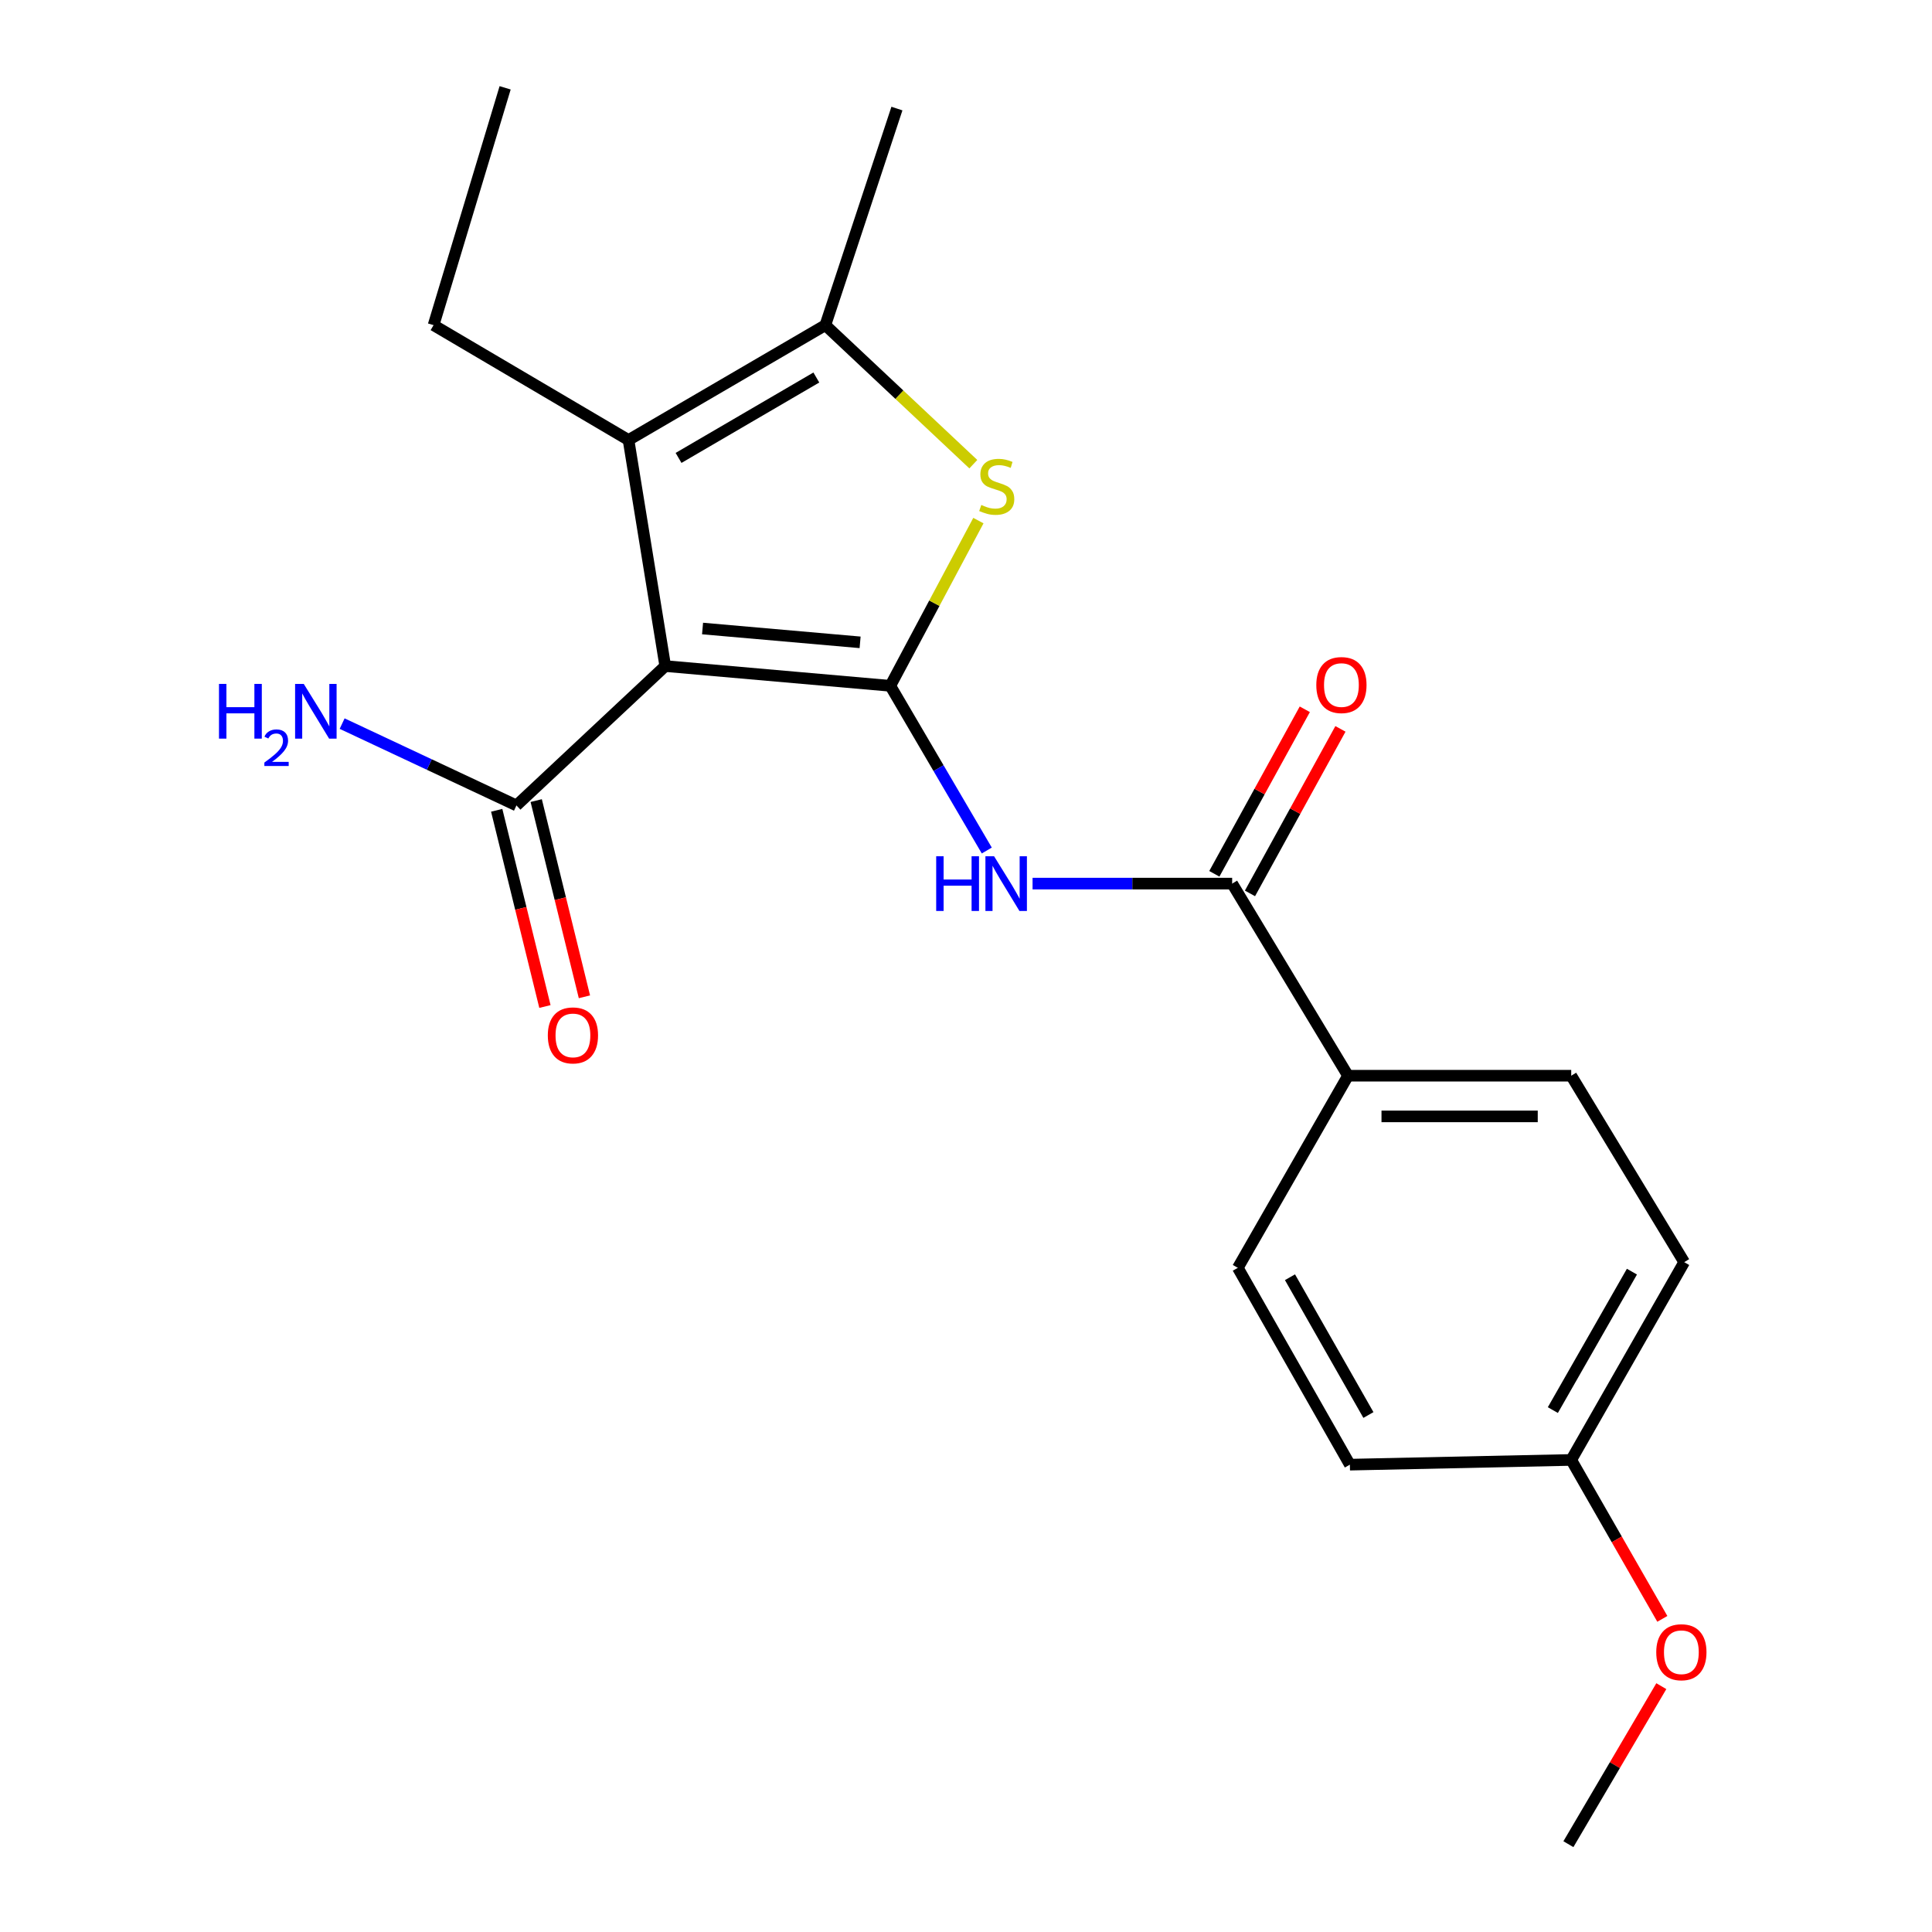 <?xml version='1.0' encoding='iso-8859-1'?>
<svg version='1.1' baseProfile='full'
              xmlns='http://www.w3.org/2000/svg'
                      xmlns:rdkit='http://www.rdkit.org/xml'
                      xmlns:xlink='http://www.w3.org/1999/xlink'
                  xml:space='preserve'
width='1000px' height='1000px' viewBox='0 0 1000 1000'>
<!-- END OF HEADER -->
<rect style='opacity:1.0;fill:#FFFFFF;stroke:none' width='1000' height='1000' x='0' y='0'> </rect>
<path class='bond-0' d='M 460.821,354.981 L 344.33,344.757' style='fill:none;fill-rule:evenodd;stroke:#000000;stroke-width:6px;stroke-linecap:butt;stroke-linejoin:miter;stroke-opacity:1' />
<path class='bond-0' d='M 445.188,332.473 L 363.644,325.317' style='fill:none;fill-rule:evenodd;stroke:#000000;stroke-width:6px;stroke-linecap:butt;stroke-linejoin:miter;stroke-opacity:1' />
<path class='bond-1' d='M 460.821,354.981 L 483.62,312.219' style='fill:none;fill-rule:evenodd;stroke:#000000;stroke-width:6px;stroke-linecap:butt;stroke-linejoin:miter;stroke-opacity:1' />
<path class='bond-1' d='M 483.62,312.219 L 506.419,269.457' style='fill:none;fill-rule:evenodd;stroke:#CCCC00;stroke-width:6px;stroke-linecap:butt;stroke-linejoin:miter;stroke-opacity:1' />
<path class='bond-3' d='M 460.821,354.981 L 485.79,397.604' style='fill:none;fill-rule:evenodd;stroke:#000000;stroke-width:6px;stroke-linecap:butt;stroke-linejoin:miter;stroke-opacity:1' />
<path class='bond-3' d='M 485.79,397.604 L 510.759,440.227' style='fill:none;fill-rule:evenodd;stroke:#0000FF;stroke-width:6px;stroke-linecap:butt;stroke-linejoin:miter;stroke-opacity:1' />
<path class='bond-2' d='M 344.33,344.757 L 325.323,227.752' style='fill:none;fill-rule:evenodd;stroke:#000000;stroke-width:6px;stroke-linecap:butt;stroke-linejoin:miter;stroke-opacity:1' />
<path class='bond-6' d='M 344.33,344.757 L 267.317,416.893' style='fill:none;fill-rule:evenodd;stroke:#000000;stroke-width:6px;stroke-linecap:butt;stroke-linejoin:miter;stroke-opacity:1' />
<path class='bond-4' d='M 503.79,240.258 L 465.497,204.277' style='fill:none;fill-rule:evenodd;stroke:#CCCC00;stroke-width:6px;stroke-linecap:butt;stroke-linejoin:miter;stroke-opacity:1' />
<path class='bond-4' d='M 465.497,204.277 L 427.203,168.296' style='fill:none;fill-rule:evenodd;stroke:#000000;stroke-width:6px;stroke-linecap:butt;stroke-linejoin:miter;stroke-opacity:1' />
<path class='bond-14' d='M 325.323,227.752 L 224.413,168.296' style='fill:none;fill-rule:evenodd;stroke:#000000;stroke-width:6px;stroke-linecap:butt;stroke-linejoin:miter;stroke-opacity:1' />
<path class='bond-21' d='M 325.323,227.752 L 427.203,168.296' style='fill:none;fill-rule:evenodd;stroke:#000000;stroke-width:6px;stroke-linecap:butt;stroke-linejoin:miter;stroke-opacity:1' />
<path class='bond-21' d='M 351.217,237.018 L 422.534,195.399' style='fill:none;fill-rule:evenodd;stroke:#000000;stroke-width:6px;stroke-linecap:butt;stroke-linejoin:miter;stroke-opacity:1' />
<path class='bond-5' d='M 534.455,457.353 L 586.108,457.353' style='fill:none;fill-rule:evenodd;stroke:#0000FF;stroke-width:6px;stroke-linecap:butt;stroke-linejoin:miter;stroke-opacity:1' />
<path class='bond-5' d='M 586.108,457.353 L 637.761,457.353' style='fill:none;fill-rule:evenodd;stroke:#000000;stroke-width:6px;stroke-linecap:butt;stroke-linejoin:miter;stroke-opacity:1' />
<path class='bond-17' d='M 427.203,168.296 L 464.248,56.192' style='fill:none;fill-rule:evenodd;stroke:#000000;stroke-width:6px;stroke-linecap:butt;stroke-linejoin:miter;stroke-opacity:1' />
<path class='bond-7' d='M 637.761,457.353 L 697.732,556.789' style='fill:none;fill-rule:evenodd;stroke:#000000;stroke-width:6px;stroke-linecap:butt;stroke-linejoin:miter;stroke-opacity:1' />
<path class='bond-8' d='M 646.986,462.425 L 670.399,419.846' style='fill:none;fill-rule:evenodd;stroke:#000000;stroke-width:6px;stroke-linecap:butt;stroke-linejoin:miter;stroke-opacity:1' />
<path class='bond-8' d='M 670.399,419.846 L 693.811,377.268' style='fill:none;fill-rule:evenodd;stroke:#FF0000;stroke-width:6px;stroke-linecap:butt;stroke-linejoin:miter;stroke-opacity:1' />
<path class='bond-8' d='M 628.537,452.28 L 651.949,409.702' style='fill:none;fill-rule:evenodd;stroke:#000000;stroke-width:6px;stroke-linecap:butt;stroke-linejoin:miter;stroke-opacity:1' />
<path class='bond-8' d='M 651.949,409.702 L 675.362,367.123' style='fill:none;fill-rule:evenodd;stroke:#FF0000;stroke-width:6px;stroke-linecap:butt;stroke-linejoin:miter;stroke-opacity:1' />
<path class='bond-9' d='M 257.094,419.405 L 269.574,470.187' style='fill:none;fill-rule:evenodd;stroke:#000000;stroke-width:6px;stroke-linecap:butt;stroke-linejoin:miter;stroke-opacity:1' />
<path class='bond-9' d='M 269.574,470.187 L 282.053,520.97' style='fill:none;fill-rule:evenodd;stroke:#FF0000;stroke-width:6px;stroke-linecap:butt;stroke-linejoin:miter;stroke-opacity:1' />
<path class='bond-9' d='M 277.54,414.381 L 290.02,465.163' style='fill:none;fill-rule:evenodd;stroke:#000000;stroke-width:6px;stroke-linecap:butt;stroke-linejoin:miter;stroke-opacity:1' />
<path class='bond-9' d='M 290.02,465.163 L 302.5,515.945' style='fill:none;fill-rule:evenodd;stroke:#FF0000;stroke-width:6px;stroke-linecap:butt;stroke-linejoin:miter;stroke-opacity:1' />
<path class='bond-12' d='M 267.317,416.893 L 222.204,395.716' style='fill:none;fill-rule:evenodd;stroke:#000000;stroke-width:6px;stroke-linecap:butt;stroke-linejoin:miter;stroke-opacity:1' />
<path class='bond-12' d='M 222.204,395.716 L 177.091,374.539' style='fill:none;fill-rule:evenodd;stroke:#0000FF;stroke-width:6px;stroke-linecap:butt;stroke-linejoin:miter;stroke-opacity:1' />
<path class='bond-10' d='M 697.732,556.789 L 813.263,556.789' style='fill:none;fill-rule:evenodd;stroke:#000000;stroke-width:6px;stroke-linecap:butt;stroke-linejoin:miter;stroke-opacity:1' />
<path class='bond-10' d='M 715.061,577.844 L 795.933,577.844' style='fill:none;fill-rule:evenodd;stroke:#000000;stroke-width:6px;stroke-linecap:butt;stroke-linejoin:miter;stroke-opacity:1' />
<path class='bond-11' d='M 697.732,556.789 L 640.697,656.225' style='fill:none;fill-rule:evenodd;stroke:#000000;stroke-width:6px;stroke-linecap:butt;stroke-linejoin:miter;stroke-opacity:1' />
<path class='bond-16' d='M 813.263,556.789 L 871.736,653.289' style='fill:none;fill-rule:evenodd;stroke:#000000;stroke-width:6px;stroke-linecap:butt;stroke-linejoin:miter;stroke-opacity:1' />
<path class='bond-15' d='M 640.697,656.225 L 698.691,758.106' style='fill:none;fill-rule:evenodd;stroke:#000000;stroke-width:6px;stroke-linecap:butt;stroke-linejoin:miter;stroke-opacity:1' />
<path class='bond-15' d='M 667.694,661.092 L 708.29,732.408' style='fill:none;fill-rule:evenodd;stroke:#000000;stroke-width:6px;stroke-linecap:butt;stroke-linejoin:miter;stroke-opacity:1' />
<path class='bond-13' d='M 813.263,755.661 L 698.691,758.106' style='fill:none;fill-rule:evenodd;stroke:#000000;stroke-width:6px;stroke-linecap:butt;stroke-linejoin:miter;stroke-opacity:1' />
<path class='bond-18' d='M 813.263,755.661 L 836.842,796.792' style='fill:none;fill-rule:evenodd;stroke:#000000;stroke-width:6px;stroke-linecap:butt;stroke-linejoin:miter;stroke-opacity:1' />
<path class='bond-18' d='M 836.842,796.792 L 860.422,837.923' style='fill:none;fill-rule:evenodd;stroke:#FF0000;stroke-width:6px;stroke-linecap:butt;stroke-linejoin:miter;stroke-opacity:1' />
<path class='bond-22' d='M 813.263,755.661 L 871.736,653.289' style='fill:none;fill-rule:evenodd;stroke:#000000;stroke-width:6px;stroke-linecap:butt;stroke-linejoin:miter;stroke-opacity:1' />
<path class='bond-22' d='M 803.752,729.863 L 844.683,658.202' style='fill:none;fill-rule:evenodd;stroke:#000000;stroke-width:6px;stroke-linecap:butt;stroke-linejoin:miter;stroke-opacity:1' />
<path class='bond-20' d='M 224.413,168.296 L 261.457,45.455' style='fill:none;fill-rule:evenodd;stroke:#000000;stroke-width:6px;stroke-linecap:butt;stroke-linejoin:miter;stroke-opacity:1' />
<path class='bond-19' d='M 859.899,872.753 L 835.85,913.649' style='fill:none;fill-rule:evenodd;stroke:#FF0000;stroke-width:6px;stroke-linecap:butt;stroke-linejoin:miter;stroke-opacity:1' />
<path class='bond-19' d='M 835.85,913.649 L 811.801,954.545' style='fill:none;fill-rule:evenodd;stroke:#000000;stroke-width:6px;stroke-linecap:butt;stroke-linejoin:miter;stroke-opacity:1' />
<path  class='atom-2' d='M 507.914 261.369
Q 508.234 261.489, 509.554 262.049
Q 510.874 262.609, 512.314 262.969
Q 513.794 263.289, 515.234 263.289
Q 517.914 263.289, 519.474 262.009
Q 521.034 260.689, 521.034 258.409
Q 521.034 256.849, 520.234 255.889
Q 519.474 254.929, 518.274 254.409
Q 517.074 253.889, 515.074 253.289
Q 512.554 252.529, 511.034 251.809
Q 509.554 251.089, 508.474 249.569
Q 507.434 248.049, 507.434 245.489
Q 507.434 241.929, 509.834 239.729
Q 512.274 237.529, 517.074 237.529
Q 520.354 237.529, 524.074 239.089
L 523.154 242.169
Q 519.754 240.769, 517.194 240.769
Q 514.434 240.769, 512.914 241.929
Q 511.394 243.049, 511.434 245.009
Q 511.434 246.529, 512.194 247.449
Q 512.994 248.369, 514.114 248.889
Q 515.274 249.409, 517.194 250.009
Q 519.754 250.809, 521.274 251.609
Q 522.794 252.409, 523.874 254.049
Q 524.994 255.649, 524.994 258.409
Q 524.994 262.329, 522.354 264.449
Q 519.754 266.529, 515.394 266.529
Q 512.874 266.529, 510.954 265.969
Q 509.074 265.449, 506.834 264.529
L 507.914 261.369
' fill='#CCCC00'/>
<path  class='atom-4' d='M 484.571 443.193
L 488.411 443.193
L 488.411 455.233
L 502.891 455.233
L 502.891 443.193
L 506.731 443.193
L 506.731 471.513
L 502.891 471.513
L 502.891 458.433
L 488.411 458.433
L 488.411 471.513
L 484.571 471.513
L 484.571 443.193
' fill='#0000FF'/>
<path  class='atom-4' d='M 514.531 443.193
L 523.811 458.193
Q 524.731 459.673, 526.211 462.353
Q 527.691 465.033, 527.771 465.193
L 527.771 443.193
L 531.531 443.193
L 531.531 471.513
L 527.651 471.513
L 517.691 455.113
Q 516.531 453.193, 515.291 450.993
Q 514.091 448.793, 513.731 448.113
L 513.731 471.513
L 510.051 471.513
L 510.051 443.193
L 514.531 443.193
' fill='#0000FF'/>
<path  class='atom-9' d='M 681.316 354.581
Q 681.316 347.781, 684.676 343.981
Q 688.036 340.181, 694.316 340.181
Q 700.596 340.181, 703.956 343.981
Q 707.316 347.781, 707.316 354.581
Q 707.316 361.461, 703.916 365.381
Q 700.516 369.261, 694.316 369.261
Q 688.076 369.261, 684.676 365.381
Q 681.316 361.501, 681.316 354.581
M 694.316 366.061
Q 698.636 366.061, 700.956 363.181
Q 703.316 360.261, 703.316 354.581
Q 703.316 349.021, 700.956 346.221
Q 698.636 343.381, 694.316 343.381
Q 689.996 343.381, 687.636 346.181
Q 685.316 348.981, 685.316 354.581
Q 685.316 360.301, 687.636 363.181
Q 689.996 366.061, 694.316 366.061
' fill='#FF0000'/>
<path  class='atom-10' d='M 283.548 535.92
Q 283.548 529.12, 286.908 525.32
Q 290.268 521.52, 296.548 521.52
Q 302.828 521.52, 306.188 525.32
Q 309.548 529.12, 309.548 535.92
Q 309.548 542.8, 306.148 546.72
Q 302.748 550.6, 296.548 550.6
Q 290.308 550.6, 286.908 546.72
Q 283.548 542.84, 283.548 535.92
M 296.548 547.4
Q 300.868 547.4, 303.188 544.52
Q 305.548 541.6, 305.548 535.92
Q 305.548 530.36, 303.188 527.56
Q 300.868 524.72, 296.548 524.72
Q 292.228 524.72, 289.868 527.52
Q 287.548 530.32, 287.548 535.92
Q 287.548 541.64, 289.868 544.52
Q 292.228 547.4, 296.548 547.4
' fill='#FF0000'/>
<path  class='atom-13' d='M 113.35 353.991
L 117.19 353.991
L 117.19 366.031
L 131.67 366.031
L 131.67 353.991
L 135.51 353.991
L 135.51 382.311
L 131.67 382.311
L 131.67 369.231
L 117.19 369.231
L 117.19 382.311
L 113.35 382.311
L 113.35 353.991
' fill='#0000FF'/>
<path  class='atom-13' d='M 136.883 381.318
Q 137.569 379.549, 139.206 378.572
Q 140.843 377.569, 143.113 377.569
Q 145.938 377.569, 147.522 379.1
Q 149.106 380.631, 149.106 383.351
Q 149.106 386.123, 147.047 388.71
Q 145.014 391.297, 140.79 394.359
L 149.423 394.359
L 149.423 396.471
L 136.83 396.471
L 136.83 394.703
Q 140.315 392.221, 142.374 390.373
Q 144.46 388.525, 145.463 386.862
Q 146.466 385.199, 146.466 383.483
Q 146.466 381.687, 145.569 380.684
Q 144.671 379.681, 143.113 379.681
Q 141.609 379.681, 140.605 380.288
Q 139.602 380.895, 138.889 382.242
L 136.883 381.318
' fill='#0000FF'/>
<path  class='atom-13' d='M 157.223 353.991
L 166.503 368.991
Q 167.423 370.471, 168.903 373.151
Q 170.383 375.831, 170.463 375.991
L 170.463 353.991
L 174.223 353.991
L 174.223 382.311
L 170.343 382.311
L 160.383 365.911
Q 159.223 363.991, 157.983 361.791
Q 156.783 359.591, 156.423 358.911
L 156.423 382.311
L 152.743 382.311
L 152.743 353.991
L 157.223 353.991
' fill='#0000FF'/>
<path  class='atom-19' d='M 857.274 855.189
Q 857.274 848.389, 860.634 844.589
Q 863.994 840.789, 870.274 840.789
Q 876.554 840.789, 879.914 844.589
Q 883.274 848.389, 883.274 855.189
Q 883.274 862.069, 879.874 865.989
Q 876.474 869.869, 870.274 869.869
Q 864.034 869.869, 860.634 865.989
Q 857.274 862.109, 857.274 855.189
M 870.274 866.669
Q 874.594 866.669, 876.914 863.789
Q 879.274 860.869, 879.274 855.189
Q 879.274 849.629, 876.914 846.829
Q 874.594 843.989, 870.274 843.989
Q 865.954 843.989, 863.594 846.789
Q 861.274 849.589, 861.274 855.189
Q 861.274 860.909, 863.594 863.789
Q 865.954 866.669, 870.274 866.669
' fill='#FF0000'/>
</svg>
